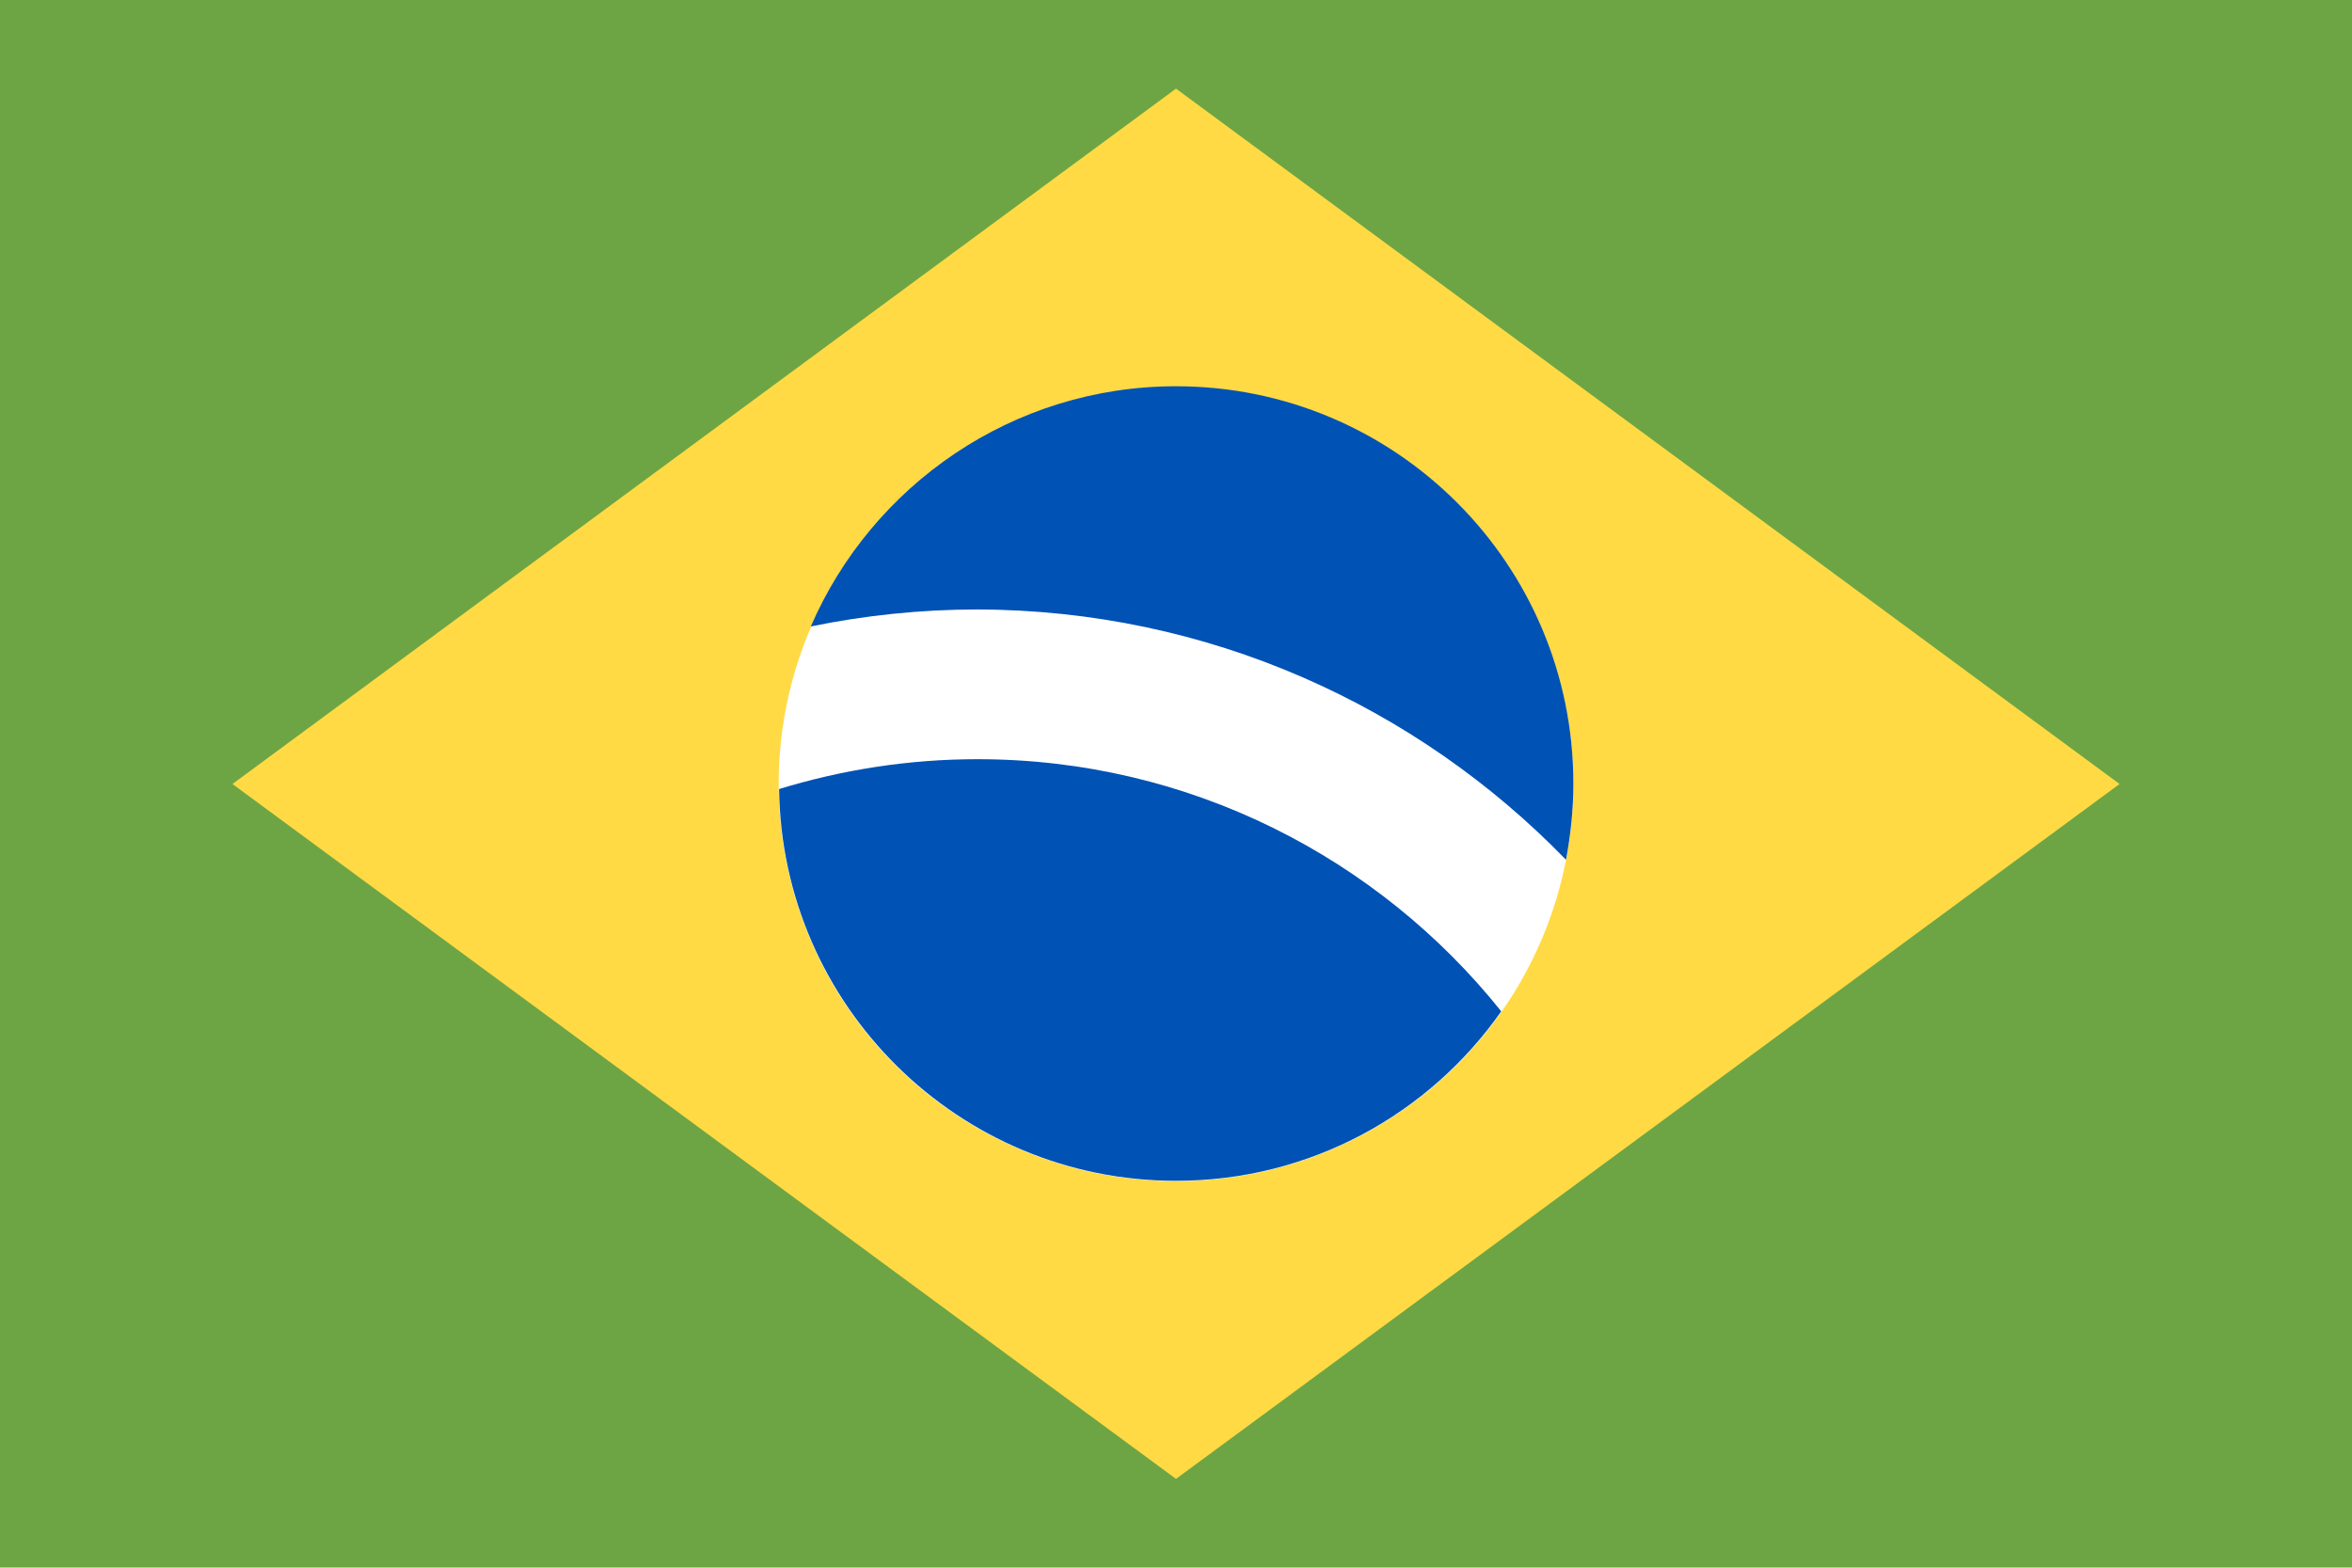 <svg xmlns="http://www.w3.org/2000/svg" viewBox="0 0 512 341.3">
  <path fill="#6DA544" d="M0 0h512v341.3H0z" />
  <path fill="#FFDA44" d="m256 19.3 205.4 151.4L256 322 50.6 170.7z" />
  <circle cx="256" cy="170.7" r="86.5" fill="#FFF" />
  <g fill="#0052B4">
    <path
      d="M212.8 165.3c-15 0-29.5 2.3-43.2 6.5.6 47.2 39.1 85.3 86.4 85.3 29.3 0 55.2-14.6 70.8-36.9-26.7-33.4-67.9-54.9-114-54.9zM340.9 187.2c1-5.4 1.6-10.9 1.6-16.6 0-47.8-38.7-86.5-86.5-86.5-35.6 0-66.2 21.6-79.5 52.3 11.7-2.4 23.8-3.7 36.2-3.7 50.3.1 95.7 21 128.2 54.5z"
    />
  </g>
</svg>